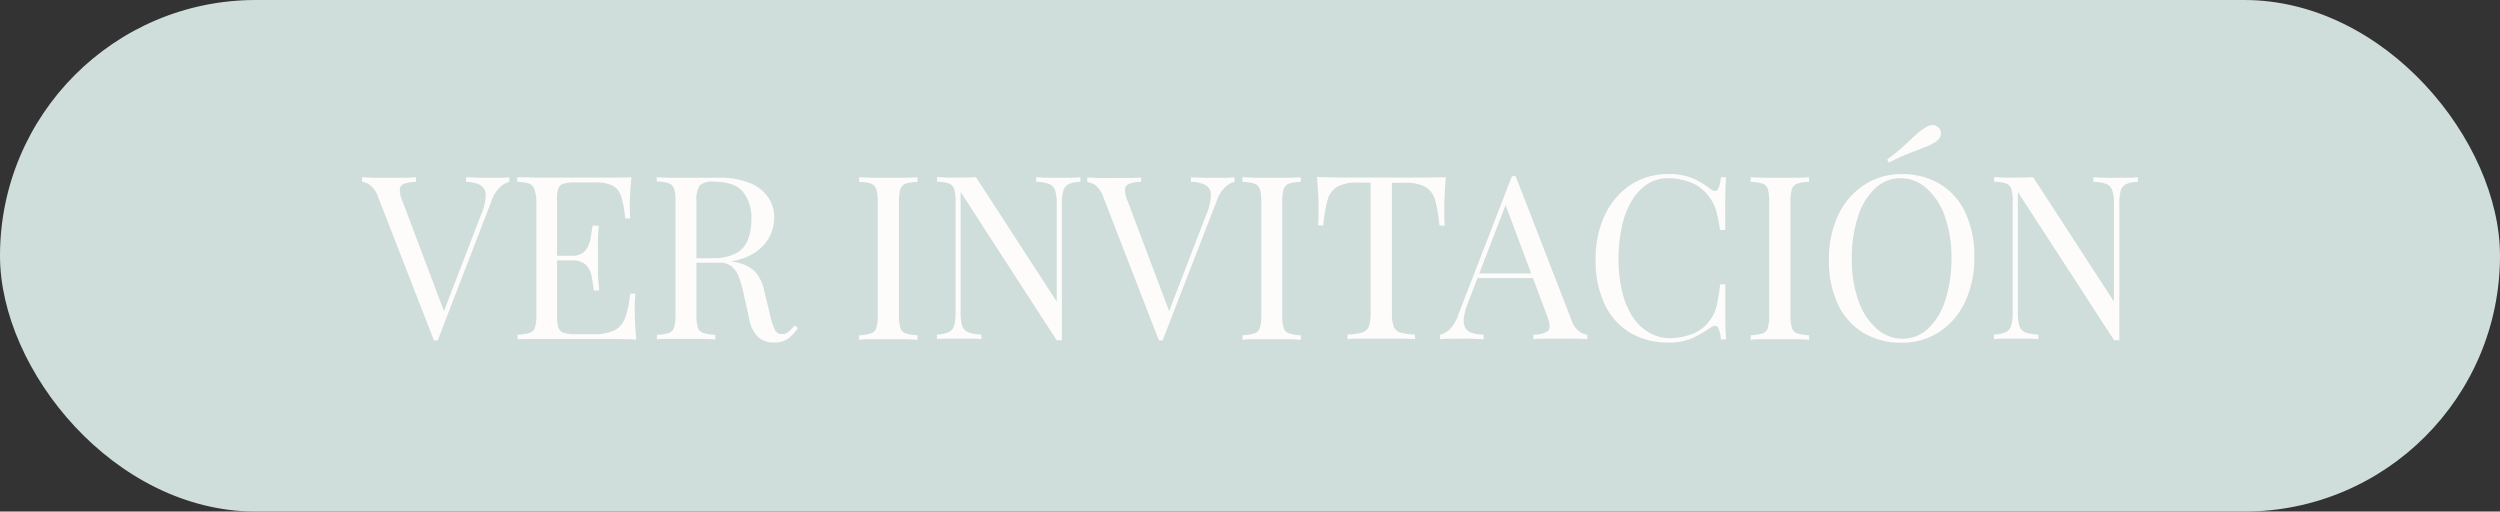 <svg xmlns="http://www.w3.org/2000/svg" viewBox="0 0 439.83 90"><rect x="0" y="0" width="439.83" height="90" fill="#333333" stroke="none"/><defs><style>.cls-1{fill:#cfdddb;}.cls-2{fill:#fdfcfb;}</style></defs><g id="Capa_2" data-name="Capa 2"><g id="Capa_1-2" data-name="Capa 1"><rect class="cls-1" width="439.83" height="90" rx="45"></rect><path class="cls-2" d="M89.6,31.19V32a3.79,3.79,0,0,0-1.63.92,6.38,6.38,0,0,0-1.55,2.58L77,59.9h-.65L66.49,34.58a4.27,4.27,0,0,0-1.37-2A3,3,0,0,0,63.71,32v-.81c.54,0,1.2.06,2,.08s1.57,0,2.32,0c1,0,2,0,2.94,0s1.65-.05,2.21-.08V32a6.39,6.39,0,0,0-2.07.32,1.12,1.12,0,0,0-.77,1,5.19,5.19,0,0,0,.47,2.07l7.48,19.85-.64.68,7-18.19a9.34,9.34,0,0,0,.8-3.41,2,2,0,0,0-.92-1.75A5.46,5.46,0,0,0,82,32v-.81l2.37.08c.81,0,1.56,0,2.26,0s1.27,0,1.73,0Z"></path><path class="cls-2" d="M111.1,31.19c-.11.94-.19,1.85-.23,2.74s-.06,1.56-.06,2,0,1,0,1.39.06.82.09,1.11H110a18.73,18.73,0,0,0-.69-3.76,3.23,3.23,0,0,0-1.5-2,6.91,6.91,0,0,0-3.21-.58h-3.34a7.25,7.25,0,0,0-2.07.22,1.41,1.41,0,0,0-1,.93A7.33,7.33,0,0,0,98,35.46v20a7.31,7.31,0,0,0,.24,2.17,1.4,1.4,0,0,0,1,.95,7.25,7.25,0,0,0,2.07.22h2.94a8.67,8.67,0,0,0,3.85-.68A4,4,0,0,0,110,55.85a17.12,17.12,0,0,0,.86-4.2h.93a27.53,27.53,0,0,0-.12,2.89c0,.51,0,1.25.06,2.2s.11,1.94.22,3c-1.37-.06-2.91-.09-4.63-.1s-3.25,0-4.59,0h-2.27c-.93,0-1.93,0-3,0l-3.26,0c-1.1,0-2.15,0-3.14.06v-.81a8.16,8.16,0,0,0,2.07-.32,1.46,1.46,0,0,0,1-1,7.31,7.31,0,0,0,.24-2.17v-20A7.33,7.33,0,0,0,94,33.27a1.55,1.55,0,0,0-1-1A7.11,7.11,0,0,0,91,32v-.81c1,0,2,0,3.14.06l3.26,0c1.07,0,2.07,0,3,0h2.27c1.24,0,2.64,0,4.21,0S109.86,31.25,111.1,31.19ZM104.17,45v.81H96.8V45Zm1.17-5.31c-.11,1.53-.16,2.7-.14,3.5s0,1.54,0,2.22,0,1.4,0,2.21.09,2,.2,3.5h-.93c-.1-.86-.23-1.7-.38-2.51a3.94,3.94,0,0,0-1-2,3.39,3.39,0,0,0-2.52-.78V45a3.29,3.29,0,0,0,2-.54,3.18,3.18,0,0,0,1-1.39,8,8,0,0,0,.44-1.75c.08-.61.16-1.15.24-1.63Z"></path><path class="cls-2" d="M115.52,31.19c.57,0,1.31.06,2.22.08s1.81,0,2.7,0c1.26,0,2.47,0,3.62,0l2.46,0a13.71,13.71,0,0,1,5.41.93,7.13,7.13,0,0,1,3.22,2.52,6.24,6.24,0,0,1,1.07,3.56,7.88,7.88,0,0,1-.48,2.58,7,7,0,0,1-1.68,2.57,8.82,8.82,0,0,1-3.24,2,14.53,14.53,0,0,1-5.19.79h-3.87v-.8h3.47a8.65,8.65,0,0,0,4.37-.91A4.59,4.59,0,0,0,131.65,42a9.87,9.87,0,0,0,.54-3.36,7.3,7.3,0,0,0-1.51-4.93c-1-1.17-2.73-1.75-5.17-1.75a3.16,3.16,0,0,0-2.42.68,4.78,4.78,0,0,0-.56,2.78v20a7.31,7.31,0,0,0,.24,2.17,1.44,1.44,0,0,0,1,1,8.16,8.16,0,0,0,2.07.32v.81c-.62-.06-1.39-.09-2.31-.1s-1.86,0-2.8,0-2,0-2.94,0-1.65,0-2.22.1v-.81a8.17,8.17,0,0,0,2.08-.32,1.43,1.43,0,0,0,.94-1,6.93,6.93,0,0,0,.25-2.17v-20a7,7,0,0,0-.25-2.19,1.51,1.51,0,0,0-.94-1,7.13,7.13,0,0,0-2.08-.3Zm6.41,14.3q2.17.07,3.42.18c.83.06,1.51.12,2,.18s1,.12,1.51.2a7,7,0,0,1,3.89,1.63,7.49,7.49,0,0,1,1.75,3.68l1,4.11a11.2,11.2,0,0,0,.83,2.56,1.31,1.31,0,0,0,1.31.74,1.79,1.79,0,0,0,1.14-.44,7.33,7.33,0,0,0,1-1.09l.6.44a7.52,7.52,0,0,1-1.75,1.92,4.25,4.25,0,0,1-2.55.66,4.16,4.16,0,0,1-2.62-.88,6,6,0,0,1-1.69-3.47l-.89-4a21.15,21.15,0,0,0-.82-3,4.82,4.82,0,0,0-1.29-2,3.61,3.61,0,0,0-2.44-.72H122Z"></path><path class="cls-2" d="M161.42,31.19V32a7.11,7.11,0,0,0-2.07.3,1.53,1.53,0,0,0-.95,1,7.33,7.33,0,0,0-.24,2.19v20a7.31,7.31,0,0,0,.24,2.17,1.44,1.44,0,0,0,.95,1,8.16,8.16,0,0,0,2.07.32v.81c-.62-.06-1.39-.09-2.31-.1s-1.86,0-2.8,0-2,0-2.94,0-1.65,0-2.22.1v-.81a8.17,8.17,0,0,0,2.08-.32,1.43,1.43,0,0,0,.94-1,7.25,7.25,0,0,0,.25-2.17v-20a7.26,7.26,0,0,0-.25-2.19,1.51,1.51,0,0,0-.94-1,7.13,7.13,0,0,0-2.08-.3v-.81c.57,0,1.31.06,2.22.08s1.89,0,2.94,0,1.87,0,2.8,0S160.8,31.22,161.42,31.19Z"></path><path class="cls-2" d="M190.08,31.19V32a5.07,5.07,0,0,0-2.07.4,1.83,1.83,0,0,0-.94,1.17,8,8,0,0,0-.25,2.29v24h-.92L169,33.77V55a8,8,0,0,0,.26,2.27,1.8,1.8,0,0,0,1.05,1.17,7,7,0,0,0,2.35.42v.81a17.91,17.91,0,0,0-1.89-.1c-.78,0-1.52,0-2.21,0s-1.35,0-2,0a15.46,15.46,0,0,0-1.71.1v-.81a5.58,5.58,0,0,0,2.07-.42,1.79,1.79,0,0,0,.95-1.17,8.49,8.49,0,0,0,.24-2.27V35.46a7.33,7.33,0,0,0-.24-2.19,1.53,1.53,0,0,0-.95-1,7.11,7.11,0,0,0-2.07-.3v-.81c.46,0,1,.06,1.71.08s1.36,0,2,0,1.15,0,1.69,0l1.45-.08,14.21,21.9V35.86a8,8,0,0,0-.26-2.29,1.9,1.9,0,0,0-1-1.17,6.37,6.37,0,0,0-2.36-.4v-.81c.49,0,1.12.06,1.92.08s1.52,0,2.19,0,1.39,0,2.07,0S189.65,31.22,190.08,31.19Z"></path><path class="cls-2" d="M217.18,31.19V32a3.85,3.85,0,0,0-1.63.92A6.38,6.38,0,0,0,214,35.5l-9.46,24.4h-.65l-9.82-25.32a4.27,4.27,0,0,0-1.37-2,3,3,0,0,0-1.41-.54v-.81c.54,0,1.2.06,2,.08s1.57,0,2.32,0c1.05,0,2,0,2.94,0s1.65-.05,2.21-.08V32a6.39,6.39,0,0,0-2.07.32,1.12,1.12,0,0,0-.77,1,5.19,5.19,0,0,0,.47,2.07l7.49,19.85-.65.68,7-18.19a9.34,9.34,0,0,0,.8-3.41,1.94,1.94,0,0,0-.92-1.75,5.43,5.43,0,0,0-2.58-.56v-.81l2.37.08c.81,0,1.56,0,2.26,0s1.27,0,1.73,0Z"></path><path class="cls-2" d="M228.85,31.19V32a7.11,7.11,0,0,0-2.07.3,1.55,1.55,0,0,0-.95,1,7.33,7.33,0,0,0-.24,2.19v20a7.31,7.31,0,0,0,.24,2.17,1.46,1.46,0,0,0,.95,1,8.16,8.16,0,0,0,2.07.32v.81c-.61-.06-1.38-.09-2.31-.1s-1.86,0-2.8,0-2,0-2.94,0-1.65,0-2.21.1v-.81a8.16,8.16,0,0,0,2.07-.32,1.44,1.44,0,0,0,1-1,7.31,7.31,0,0,0,.24-2.17v-20a7.33,7.33,0,0,0-.24-2.19,1.53,1.53,0,0,0-1-1,7.11,7.11,0,0,0-2.07-.3v-.81c.56,0,1.3.06,2.21.08s1.89,0,2.94,0,1.87,0,2.8,0S228.24,31.22,228.85,31.19Z"></path><path class="cls-2" d="M254.38,31.19c-.11,1-.18,2-.22,3s-.06,1.69-.06,2.2,0,1.24,0,1.81.05,1.06.08,1.49h-.93a25.65,25.65,0,0,0-.76-4.45,4,4,0,0,0-1.69-2.36,7.58,7.58,0,0,0-3.75-.72h-2.17V55a7.28,7.28,0,0,0,.3,2.41,1.76,1.76,0,0,0,1.19,1.09,10.4,10.4,0,0,0,2.57.36v.81c-.7-.06-1.58-.09-2.65-.1s-2.16,0-3.26,0-2.35,0-3.41,0-1.91,0-2.55.1v-.81a10.4,10.4,0,0,0,2.57-.36,1.76,1.76,0,0,0,1.19-1.09,7.28,7.28,0,0,0,.3-2.41V32.12H239a7.5,7.5,0,0,0-3.72.72,3.92,3.92,0,0,0-1.72,2.36,25.65,25.65,0,0,0-.76,4.45h-.93a12.65,12.65,0,0,0,.1-1.49c0-.57,0-1.17,0-1.81s0-1.24-.06-2.2-.11-1.94-.22-3l3.69.08c1.32,0,2.66,0,4,0h7.31c1.33,0,2.66,0,4,0Z"></path><path class="cls-2" d="M266.66,31l9.82,25.33a4.23,4.23,0,0,0,1.37,2,2.94,2.94,0,0,0,1.41.54v.81c-.54-.06-1.2-.09-2-.1s-1.55,0-2.33,0c-1.05,0-2,0-2.94,0s-1.65,0-2.21.1v-.81a3.9,3.9,0,0,0,2.61-.7c.38-.42.3-1.31-.24-2.68l-7.49-20,.65-.52-7,18.19a10.85,10.85,0,0,0-.76,2.72,3,3,0,0,0,.22,1.75,2,2,0,0,0,1.17.93,6.92,6.92,0,0,0,2.07.32v.81c-.75-.06-1.54-.09-2.36-.1s-1.57,0-2.27,0-1.24,0-1.71,0a10.42,10.42,0,0,0-1.31.1v-.81A4,4,0,0,0,255,58a6.43,6.43,0,0,0,1.53-2.56L266,31h.65Zm4.91,17.11v.81h-12l.4-.81Z"></path><path class="cls-2" d="M293.55,30.63a10.41,10.41,0,0,1,4.37.79,14.87,14.87,0,0,1,3,1.83c.53.4.94.45,1.23.14a4.31,4.31,0,0,0,.58-2.2h.93c-.06,1-.1,2.2-.13,3.63s0,3.3,0,5.63h-.92c-.19-1.15-.36-2.07-.52-2.75a9.51,9.51,0,0,0-.59-1.76,8.11,8.11,0,0,0-.9-1.44,7.18,7.18,0,0,0-3.14-2.4,10.79,10.79,0,0,0-4-.75,6.58,6.58,0,0,0-3.56,1,8.59,8.59,0,0,0-2.74,2.84,14.7,14.7,0,0,0-1.77,4.47,25.12,25.12,0,0,0-.63,5.88,23.32,23.32,0,0,0,.69,6,13.52,13.52,0,0,0,1.91,4.37,8.36,8.36,0,0,0,2.9,2.68,7.46,7.46,0,0,0,3.6.91,11.09,11.09,0,0,0,3.79-.73,6.4,6.4,0,0,0,3.1-2.33A7,7,0,0,0,302,53.86a33.82,33.82,0,0,0,.62-3.82h.92c0,2.44,0,4.4,0,5.89s.07,2.75.13,3.77h-.93a4.63,4.63,0,0,0-.54-2.18c-.26-.29-.68-.25-1.27.12a22.07,22.07,0,0,1-3.16,1.84,10.22,10.22,0,0,1-4.29.78,12.78,12.78,0,0,1-6.7-1.73,11.57,11.57,0,0,1-4.47-5,17.78,17.78,0,0,1-1.59-7.85,17.77,17.77,0,0,1,1.65-7.89,12.9,12.9,0,0,1,4.53-5.28A11.78,11.78,0,0,1,293.55,30.63Z"></path><path class="cls-2" d="M318.27,31.19V32a7.11,7.11,0,0,0-2.07.3,1.53,1.53,0,0,0-.95,1,7.33,7.33,0,0,0-.24,2.19v20a7.31,7.31,0,0,0,.24,2.17,1.44,1.44,0,0,0,.95,1,8.16,8.16,0,0,0,2.07.32v.81c-.62-.06-1.39-.09-2.32-.1s-1.85,0-2.79,0-2,0-2.94,0-1.65,0-2.22.1v-.81a8.17,8.17,0,0,0,2.08-.32,1.43,1.43,0,0,0,.94-1,7.31,7.31,0,0,0,.24-2.17v-20a7.33,7.33,0,0,0-.24-2.19,1.51,1.51,0,0,0-.94-1A7.13,7.13,0,0,0,308,32v-.81c.57,0,1.3.06,2.22.08s1.89,0,2.94,0,1.87,0,2.79,0S317.65,31.22,318.27,31.19Z"></path><path class="cls-2" d="M334.57,30.63a12.82,12.82,0,0,1,6.71,1.73,11.63,11.63,0,0,1,4.47,5,17.75,17.75,0,0,1,1.59,7.87,18,18,0,0,1-1.63,7.89,12.75,12.75,0,0,1-4.53,5.28,11.92,11.92,0,0,1-6.65,1.89,12.78,12.78,0,0,1-6.7-1.73,11.57,11.57,0,0,1-4.47-5,17.78,17.78,0,0,1-1.59-7.85,17.77,17.77,0,0,1,1.65-7.89A12.9,12.9,0,0,1,328,32.52,11.8,11.8,0,0,1,334.57,30.63Zm-.16.72a6.44,6.44,0,0,0-4.55,1.82,11.77,11.77,0,0,0-3,5,23.19,23.19,0,0,0-1.06,7.37A20.85,20.85,0,0,0,327,53a11.49,11.49,0,0,0,3.22,4.88,6.8,6.8,0,0,0,4.48,1.71,6.41,6.41,0,0,0,4.55-1.82,11.73,11.73,0,0,0,3-5,23.2,23.2,0,0,0,1.07-7.34,21.05,21.05,0,0,0-1.19-7.45,11.53,11.53,0,0,0-3.2-4.85A6.74,6.74,0,0,0,334.41,31.35Zm4.39-8.93a2,2,0,0,1,1.47-.39,1.5,1.5,0,0,1,1,.67,1.44,1.44,0,0,1,.16,1.15,2.18,2.18,0,0,1-1,1.18,11.07,11.07,0,0,1-2,.95l-2.58,1c-1,.39-2.17.93-3.56,1.63l-.28-.53c1.23-.94,2.24-1.76,3-2.47s1.47-1.34,2-1.87A10.34,10.34,0,0,1,338.8,22.42Z"></path><path class="cls-2" d="M376.12,31.19V32a5.07,5.07,0,0,0-2.07.4,1.84,1.84,0,0,0-.95,1.17,8.45,8.45,0,0,0-.24,2.29v24h-.92L355,33.77V55a7.64,7.64,0,0,0,.26,2.27,1.81,1.81,0,0,0,1,1.17,7,7,0,0,0,2.36.42v.81a17.91,17.91,0,0,0-1.89-.1c-.78,0-1.52,0-2.22,0s-1.35,0-2,0a15.46,15.46,0,0,0-1.71.1v-.81a5.58,5.58,0,0,0,2.07-.42,1.79,1.79,0,0,0,.95-1.17A8.49,8.49,0,0,0,354.1,55V35.46a7.33,7.33,0,0,0-.24-2.19,1.53,1.53,0,0,0-.95-1,7.11,7.11,0,0,0-2.07-.3v-.81c.46,0,1,.06,1.71.08s1.36,0,2,0,1.16,0,1.69,0l1.45-.08,14.22,21.9V35.86a7.56,7.56,0,0,0-.27-2.29,1.86,1.86,0,0,0-1-1.17,6.41,6.41,0,0,0-2.36-.4v-.81c.48,0,1.12.06,1.91.08s1.53,0,2.2,0,1.39,0,2.07,0S375.69,31.22,376.12,31.19Z"></path></g></g></svg>